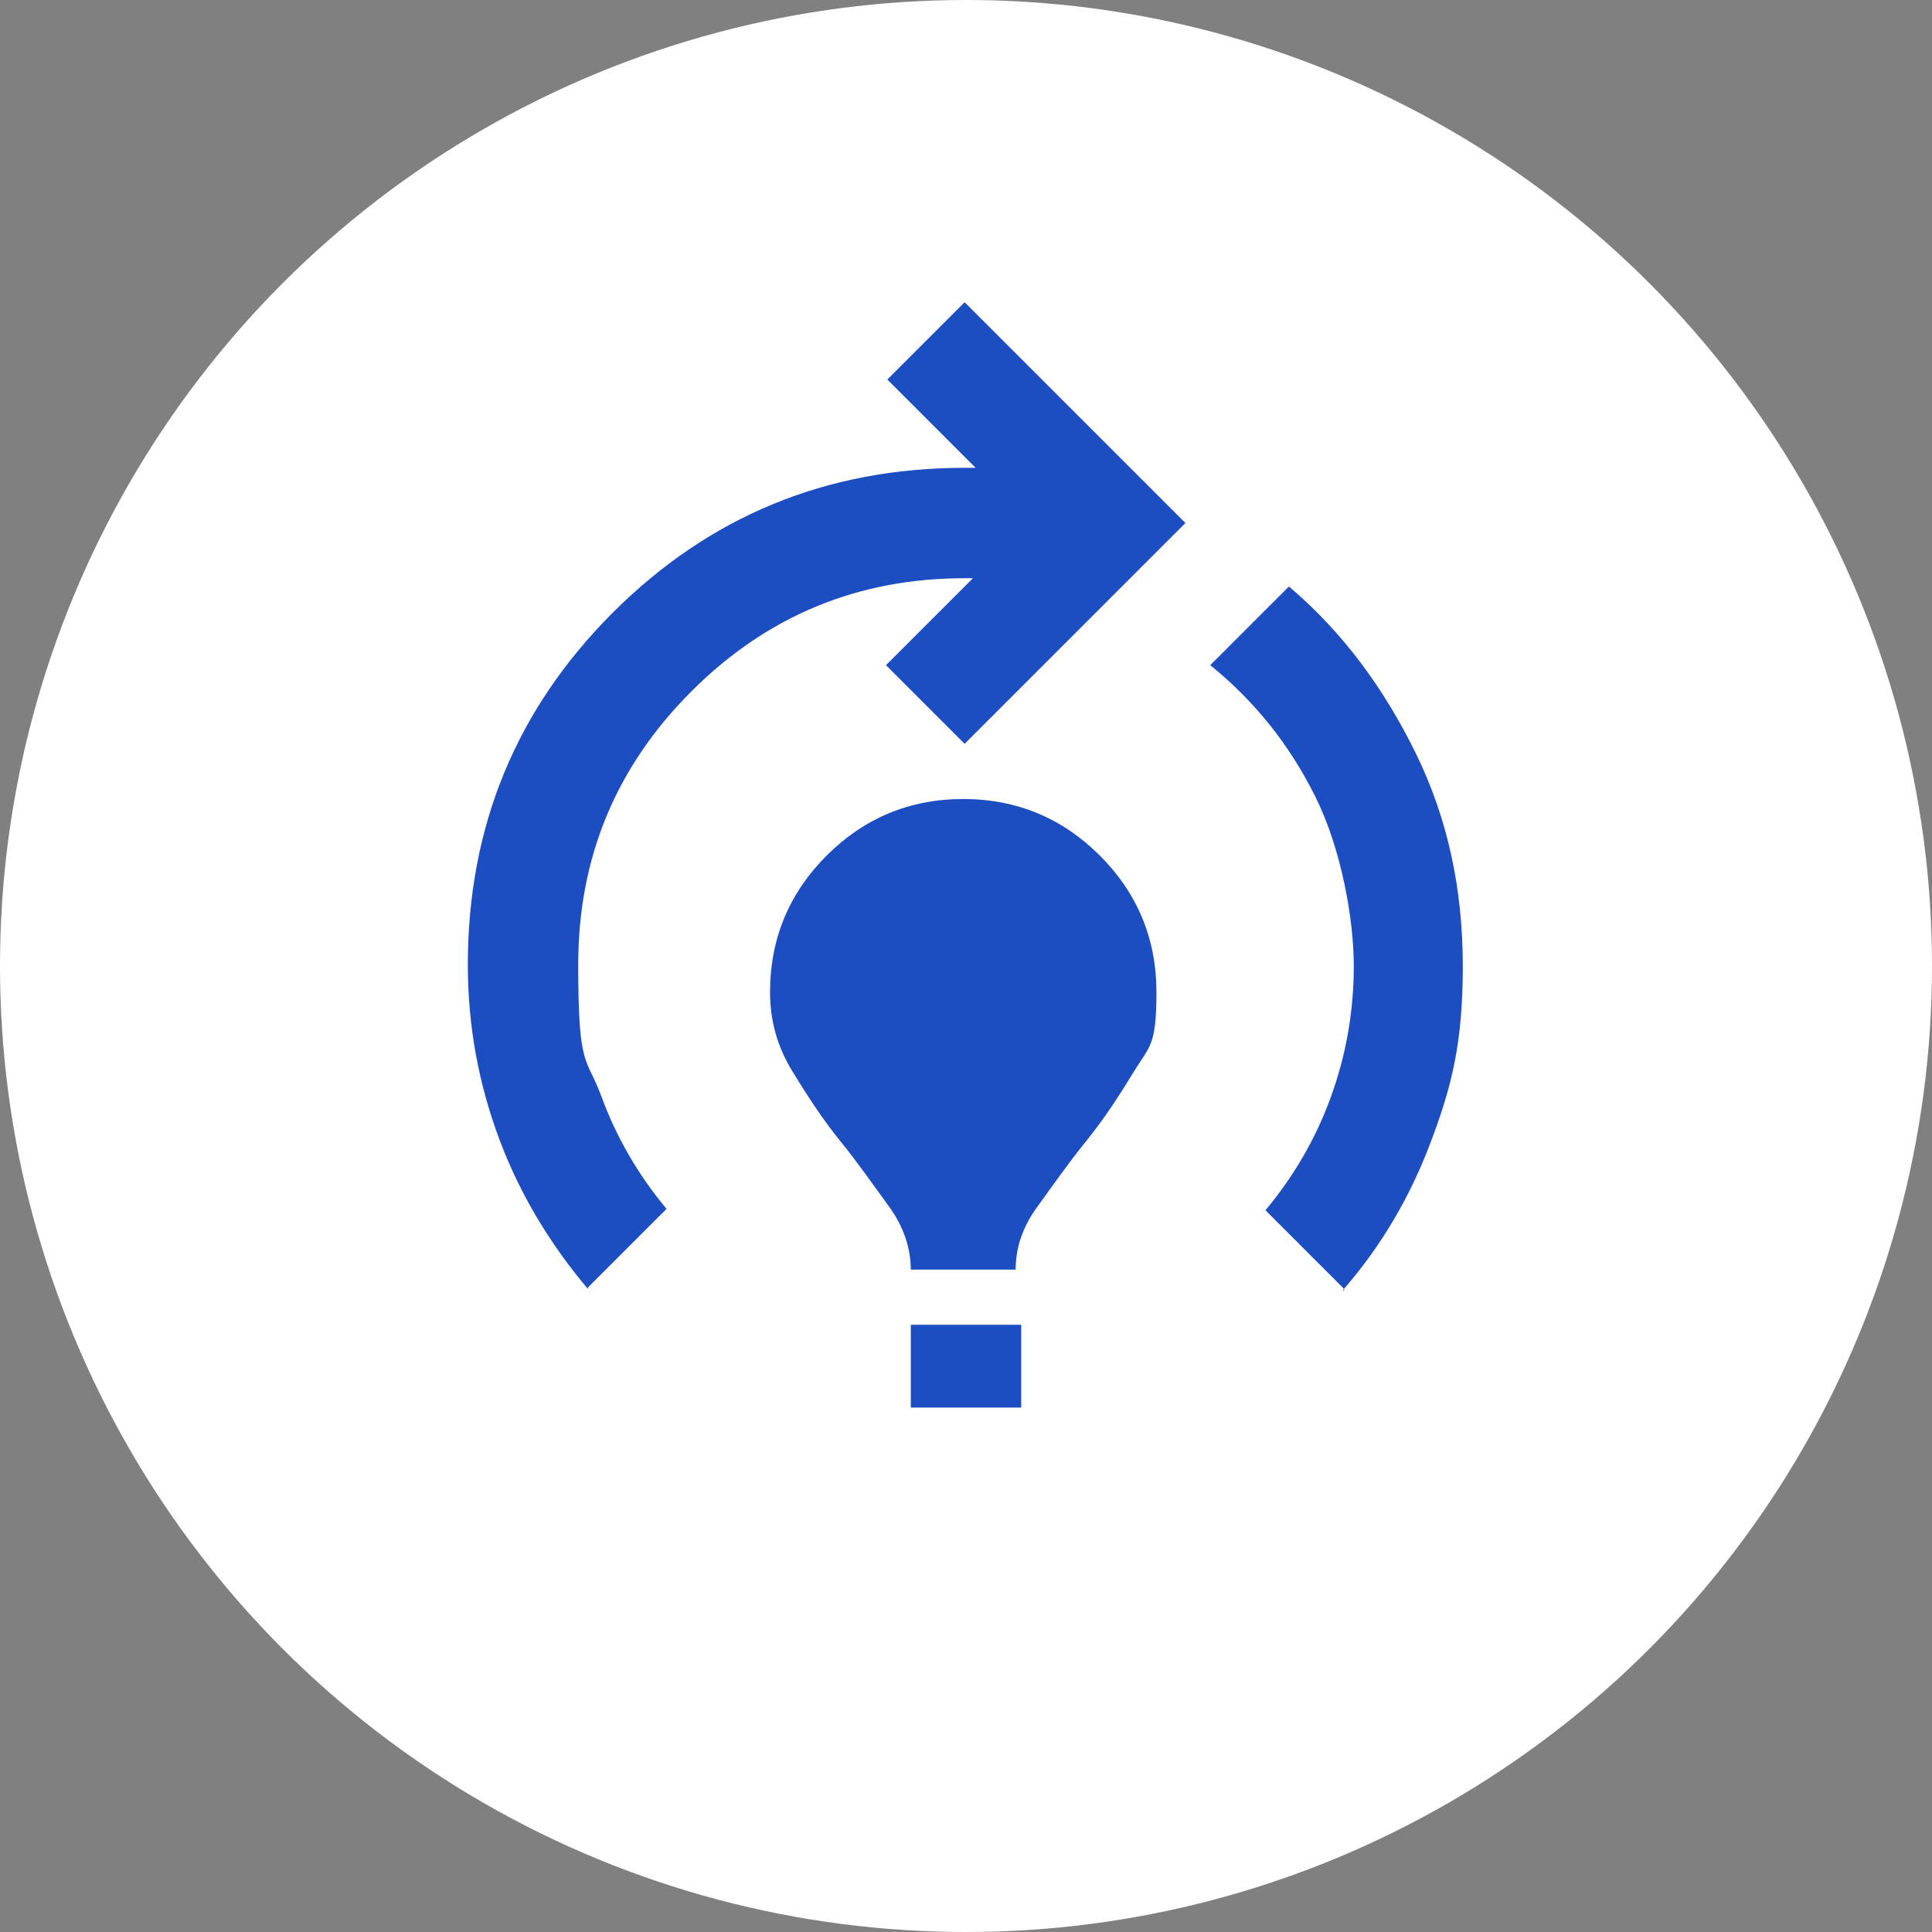 <?xml version="1.0" encoding="UTF-8"?>
<svg id="ico_x5F_circle_x5F_group" xmlns="http://www.w3.org/2000/svg" version="1.1" viewBox="0 0 140 140">
  <rect x="0" y="0" width="140" height="140" fill="#808080" stroke="none"/>
  <!-- Generator: Adobe Illustrator 29.8.2, SVG Export Plug-In . SVG Version: 2.1.1 Build 3)  -->
  <defs>
    <style>
      .st0 {
        fill: #fff;
      }

      .st1 {
        fill: #1c4ec1;
      }
    </style>
  </defs>
  <circle id="BG" class="st0" cx="70" cy="70" r="70"/>
  <path id="icon" class="st1" d="M42.6,93.4c-2.7-3.2-4.9-6.8-6.4-10.8s-2.3-8.2-2.3-12.7c0-10,3.5-18.5,10.5-25.5s15.5-10.5,25.5-10.5h.8l-6.4-6.4,5.6-5.6,16,16-16,16-5.7-5.7,6.3-6.3h-.6c-7.7,0-14.3,2.7-19.8,8.2s-8.2,12.1-8.2,19.8.6,6.6,1.7,9.6,2.7,5.7,4.7,8.1l-5.7,5.7h0ZM66,92c0-1.5-.5-3.1-1.6-4.6s-2.2-3.1-3.5-4.7-2.4-3.3-3.5-5.1-1.6-3.7-1.6-5.7c0-3.9,1.4-7.2,4.1-9.9,2.7-2.7,6-4.1,9.9-4.1s7.2,1.4,9.9,4.1c2.7,2.7,4.1,6,4.1,9.9s-.5,3.9-1.6,5.7-2.2,3.5-3.5,5.1-2.4,3.2-3.5,4.7-1.6,3-1.6,4.6h-8,.4ZM66,102v-6h8v6h-8ZM97.4,93.4l-5.7-5.7c2-2.4,3.6-5.1,4.7-8.1s1.7-6.2,1.7-9.6-.9-8.5-2.8-12.3-4.4-6.9-7.6-9.5l5.7-5.7c3.9,3.3,6.9,7.4,9.2,12.1,2.3,4.7,3.4,9.8,3.4,15.4s-.8,8.7-2.3,12.7-3.6,7.6-6.4,10.8h.1Z"/>
</svg>